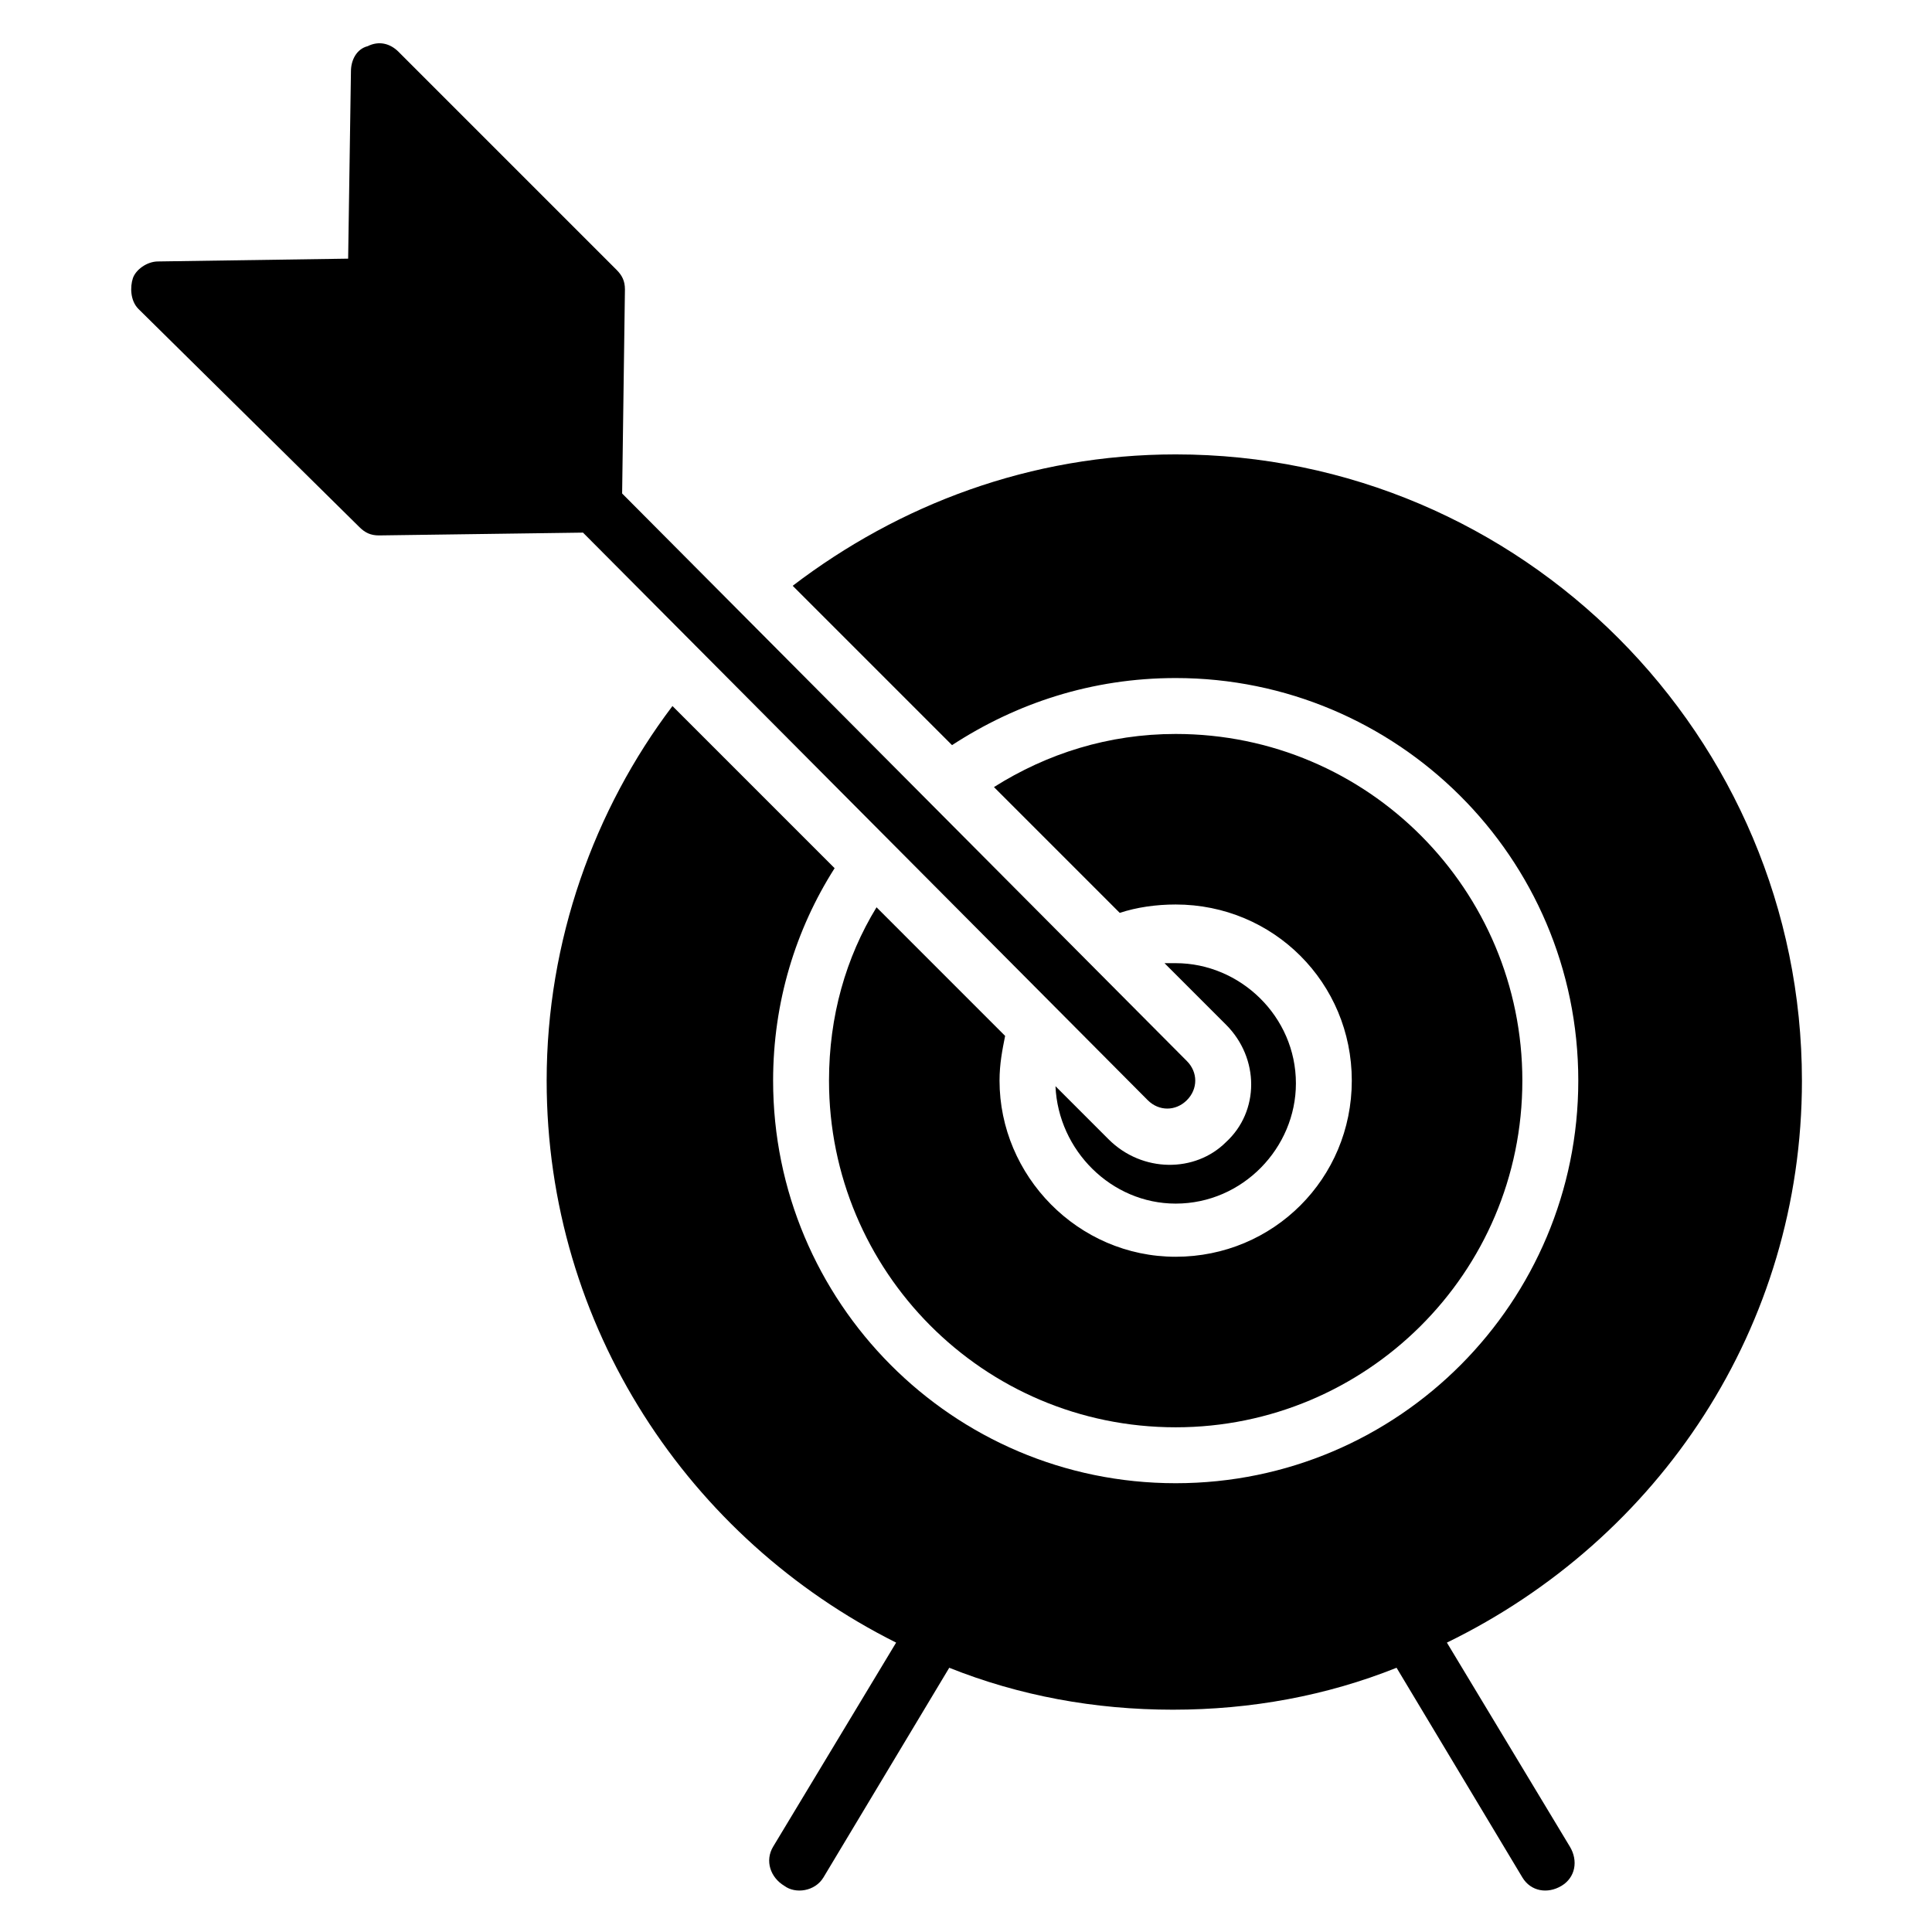 <?xml version="1.0" encoding="UTF-8"?>
<!-- Uploaded to: ICON Repo, www.svgrepo.com, Generator: ICON Repo Mixer Tools -->
<svg fill="#000000" width="800px" height="800px" version="1.1" viewBox="144 144 512 512" xmlns="http://www.w3.org/2000/svg">
 <g>
  <path d="m376.29 384.44c-8.148 13.336-12.594 28.895-12.594 45.938 0 50.383 40.75 91.871 91.871 91.871 50.383 0 91.871-40.75 91.871-91.871 0-50.383-40.75-91.871-91.871-91.871-17.781 0-34.082 5.188-48.16 14.078l33.34 33.34c4.445-1.48 9.633-2.223 14.816-2.223 25.93 0 46.676 20.746 46.676 46.676 0 25.93-20.746 46.676-46.676 46.676s-46.676-21.484-46.676-46.676c0-4.445 0.742-8.148 1.48-11.855z"/>
  <path d="m437.79 445.93-14.078-14.078c0.742 17.039 14.816 31.117 31.859 31.117 17.781 0 31.859-14.816 31.859-31.859 0-17.781-14.816-31.859-31.859-31.859h-2.965l16.301 16.301c8.891 8.891 8.891 22.969 0 31.117-8.148 8.152-22.227 8.152-31.117-0.738z"/>
  <path d="m621.53 430.38c0-91.129-74.09-165.96-165.96-165.96-38.527 0-73.348 13.336-101.5 34.82l42.23 42.23c17.039-11.113 37.043-17.781 59.273-17.781 58.531 0 106.69 47.418 106.69 106.69 0 58.531-47.418 106.69-106.69 106.69-59.273 0.004-106.69-48.152-106.69-106.68 0-20.746 5.926-40.008 16.301-56.309l-42.973-42.973c-20.746 27.414-33.34 62.234-33.34 99.281 0 65.199 37.785 121.51 92.613 148.92l-32.598 54.086c-2.223 3.703-0.742 8.148 2.965 10.371 2.965 2.223 8.148 1.48 10.371-2.223l33.34-55.566c18.523 7.41 38.527 11.113 59.273 11.113s40.75-3.703 59.273-11.113l33.34 55.566c2.223 3.703 6.668 4.445 10.371 2.223s4.445-6.668 2.223-10.371l-32.598-54.086c56.305-27.414 94.09-83.723 94.09-148.92z"/>
  <path d="m448.16 435.56c2.965 2.965 7.41 2.965 10.371 0 2.965-2.965 2.965-7.41 0-10.371l-149.66-150.41 0.742-54.086c0-2.223-0.742-3.703-2.223-5.188l-57.789-57.789c-2.223-2.219-5.188-2.961-8.152-1.48-2.961 0.742-4.445 3.707-4.445 6.668l-0.742 49.641-50.379 0.742c-2.965 0-5.926 2.223-6.668 4.445-0.742 2.223-0.742 5.926 1.48 8.148l58.531 57.789c1.48 1.48 2.965 2.223 5.188 2.223l54.086-0.742z"/>
 </g>
</svg>